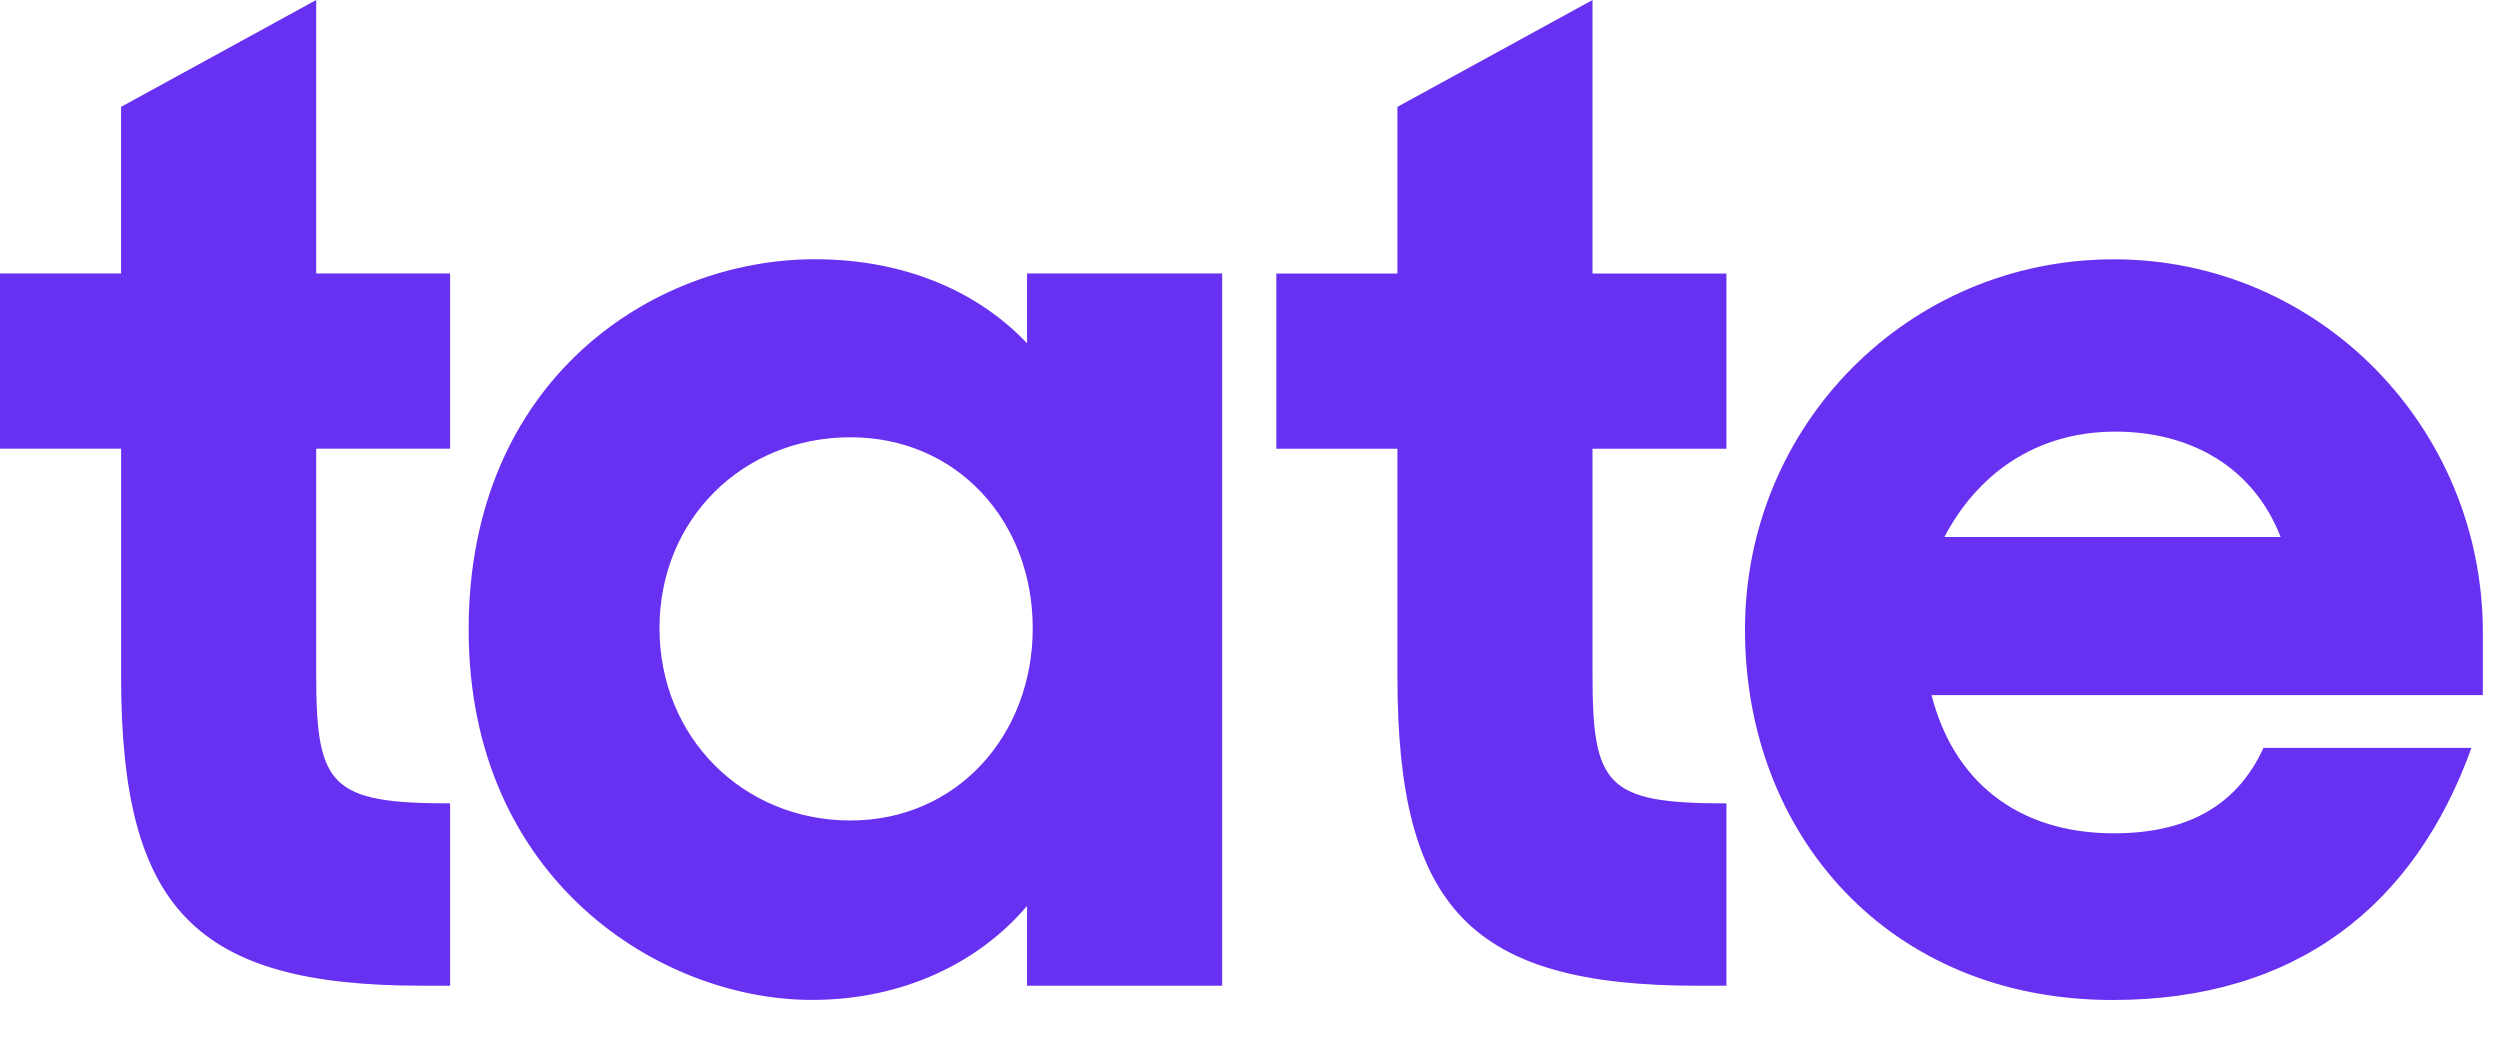 <svg height="100%" viewBox="0 0 120 50" fill="none" xmlns="http://www.w3.org/2000/svg">
<path d="M15.178 13.127H21.606V21.537H15.178V32.407C15.178 37.74 15.863 38.562 21.606 38.562V47.314H20.24C9.367 47.314 5.813 43.621 5.813 32.477V21.537H0V13.127H5.811V5.129L15.178 0V13.127ZM49.297 13.127H58.664V47.314H49.297V43.484C47.04 46.152 43.417 47.996 38.972 47.996C31.725 47.996 22.495 42.253 22.495 30.22C22.495 18.187 31.384 12.443 39.109 12.443C43.553 12.443 47.04 14.084 49.297 16.477V13.127V13.127ZM49.571 30.152C49.571 25.023 45.947 20.989 40.819 20.989C35.69 20.989 31.656 24.887 31.656 30.152C31.656 35.418 35.69 39.383 40.819 39.383C45.947 39.383 49.571 35.281 49.571 30.152ZM76.443 0L67.076 5.129V13.129H61.264V21.539H67.076V32.479C67.076 43.623 70.632 47.316 81.502 47.316H82.869V38.563C77.125 38.563 76.441 37.742 76.441 32.409V21.539H82.869V13.129H76.441V0H76.443ZM119.177 33.367H92.716C93.741 37.401 96.75 39.999 101.468 39.999C105.298 39.999 107.485 38.427 108.648 35.898H118.63C115.895 43.488 110.22 48 101.399 48C90.665 48 83.759 40.069 83.759 30.224C83.759 20.378 91.623 12.447 101.468 12.447C111.313 12.447 119.177 20.515 119.177 30.36V33.369V33.367ZM109.469 25.777C108.17 22.427 105.161 20.718 101.537 20.718C97.708 20.718 94.905 22.768 93.332 25.777H109.469V25.777Z" fill="#6831f2"></path>
</svg>